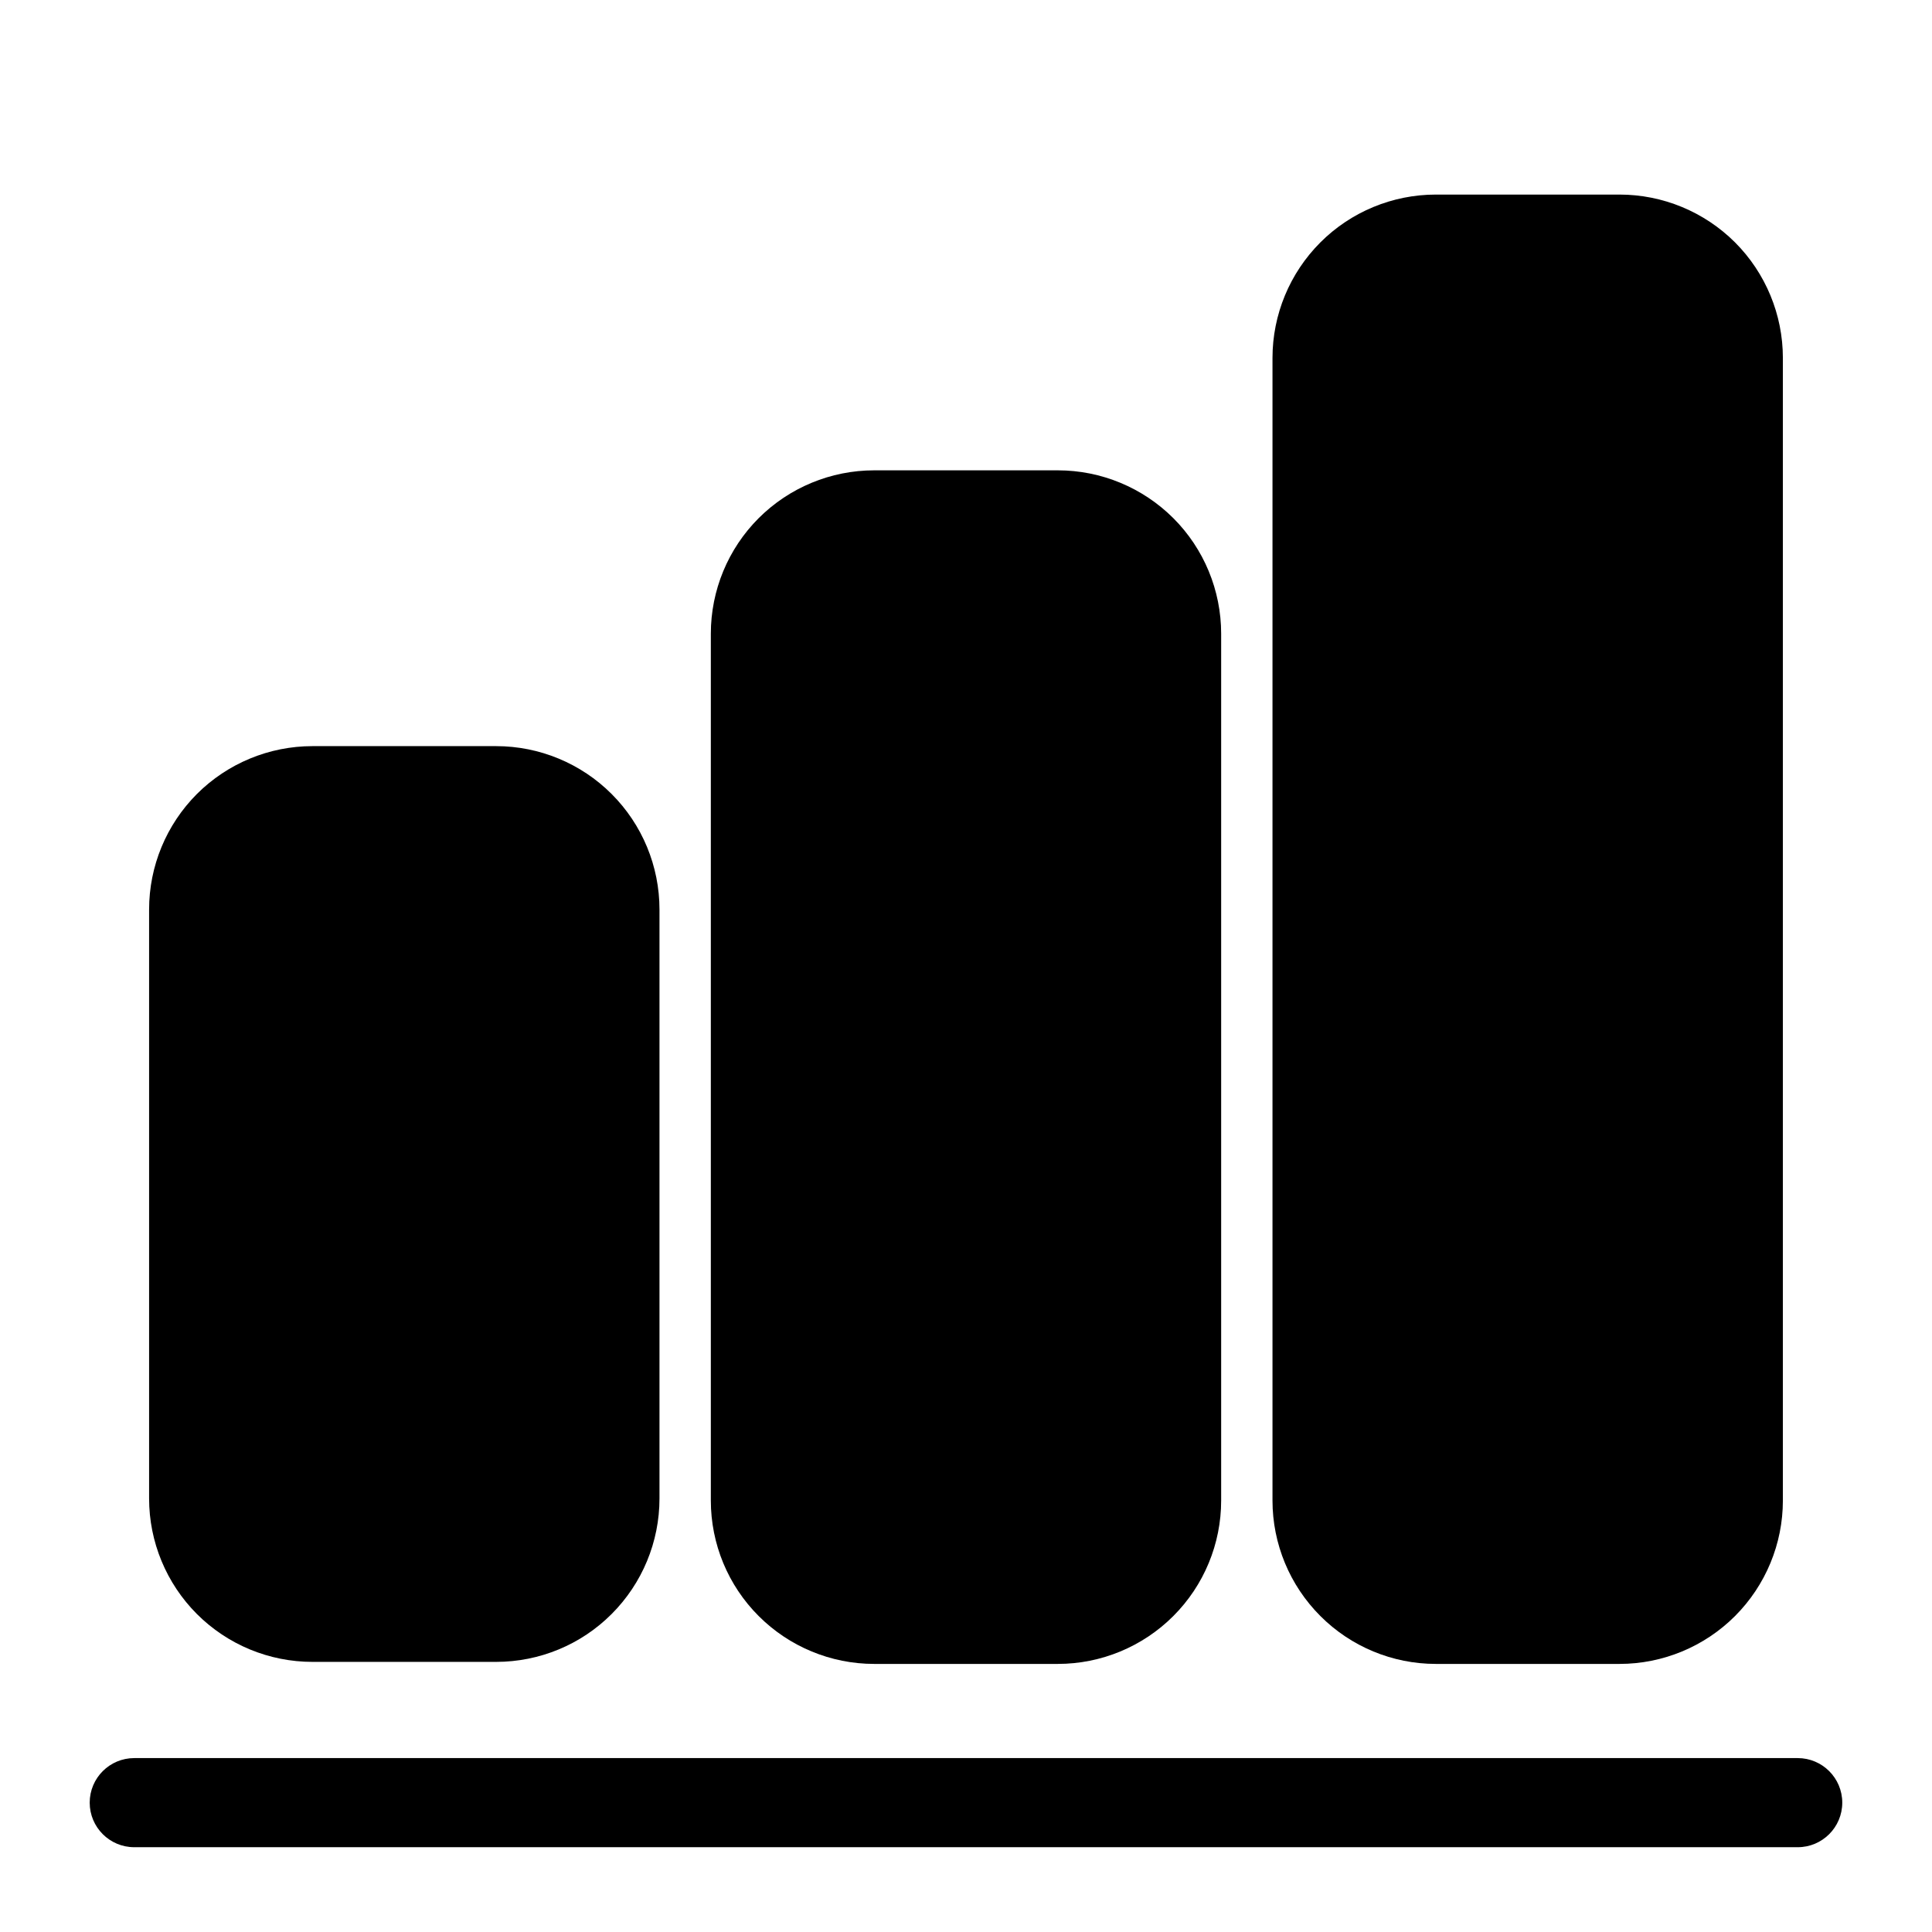 <?xml version="1.0" encoding="UTF-8"?>
<!-- Uploaded to: SVG Repo, www.svgrepo.com, Generator: SVG Repo Mixer Tools -->
<svg fill="#000000" width="800px" height="800px" version="1.1" viewBox="144 144 512 512" xmlns="http://www.w3.org/2000/svg">
 <g fill-rule="evenodd">
  <path d="m179.58 633.53h440.83c6.519 0 11.809-5.289 11.809-11.809 0-6.519-5.289-11.809-11.809-11.809h-440.83c-6.519 0-11.809 5.289-11.809 11.809 0 6.519 5.289 11.809 11.809 11.809z"/>
  <path d="m318.77 385.03c0-11.492-4.566-22.5-12.691-30.621-8.109-8.109-19.129-12.676-30.605-12.676h-48.664c-11.477 0-22.5 4.566-30.621 12.676-8.109 8.125-12.676 19.129-12.676 30.621v156.09c0 11.492 4.566 22.5 12.676 30.621 8.125 8.125 19.145 12.676 30.621 12.676h48.664c11.477 0 22.5-4.551 30.605-12.676 8.125-8.125 12.691-19.129 12.691-30.621z"/>
  <path d="m467.62 311.94c0-11.477-4.551-22.5-12.676-30.621-8.125-8.109-19.129-12.676-30.621-12.676h-48.648c-11.492 0-22.5 4.566-30.621 12.676-8.125 8.125-12.676 19.145-12.676 30.621v229.72c0 11.477 4.551 22.484 12.676 30.605 8.125 8.125 19.129 12.691 30.621 12.691h48.648c11.492 0 22.5-4.566 30.621-12.691 8.125-8.125 12.676-19.129 12.676-30.605v-229.72z"/>
  <path d="m616.48 238.86c0-11.477-4.566-22.5-12.676-30.621-8.125-8.109-19.145-12.676-30.621-12.676h-48.664c-11.477 0-22.5 4.566-30.605 12.676-8.125 8.125-12.691 19.145-12.691 30.621v302.8c0 11.477 4.566 22.484 12.691 30.605 8.109 8.125 19.129 12.691 30.605 12.691h48.664c11.477 0 22.5-4.566 30.621-12.691 8.109-8.125 12.676-19.129 12.676-30.605z"/>
 </g>
</svg>
